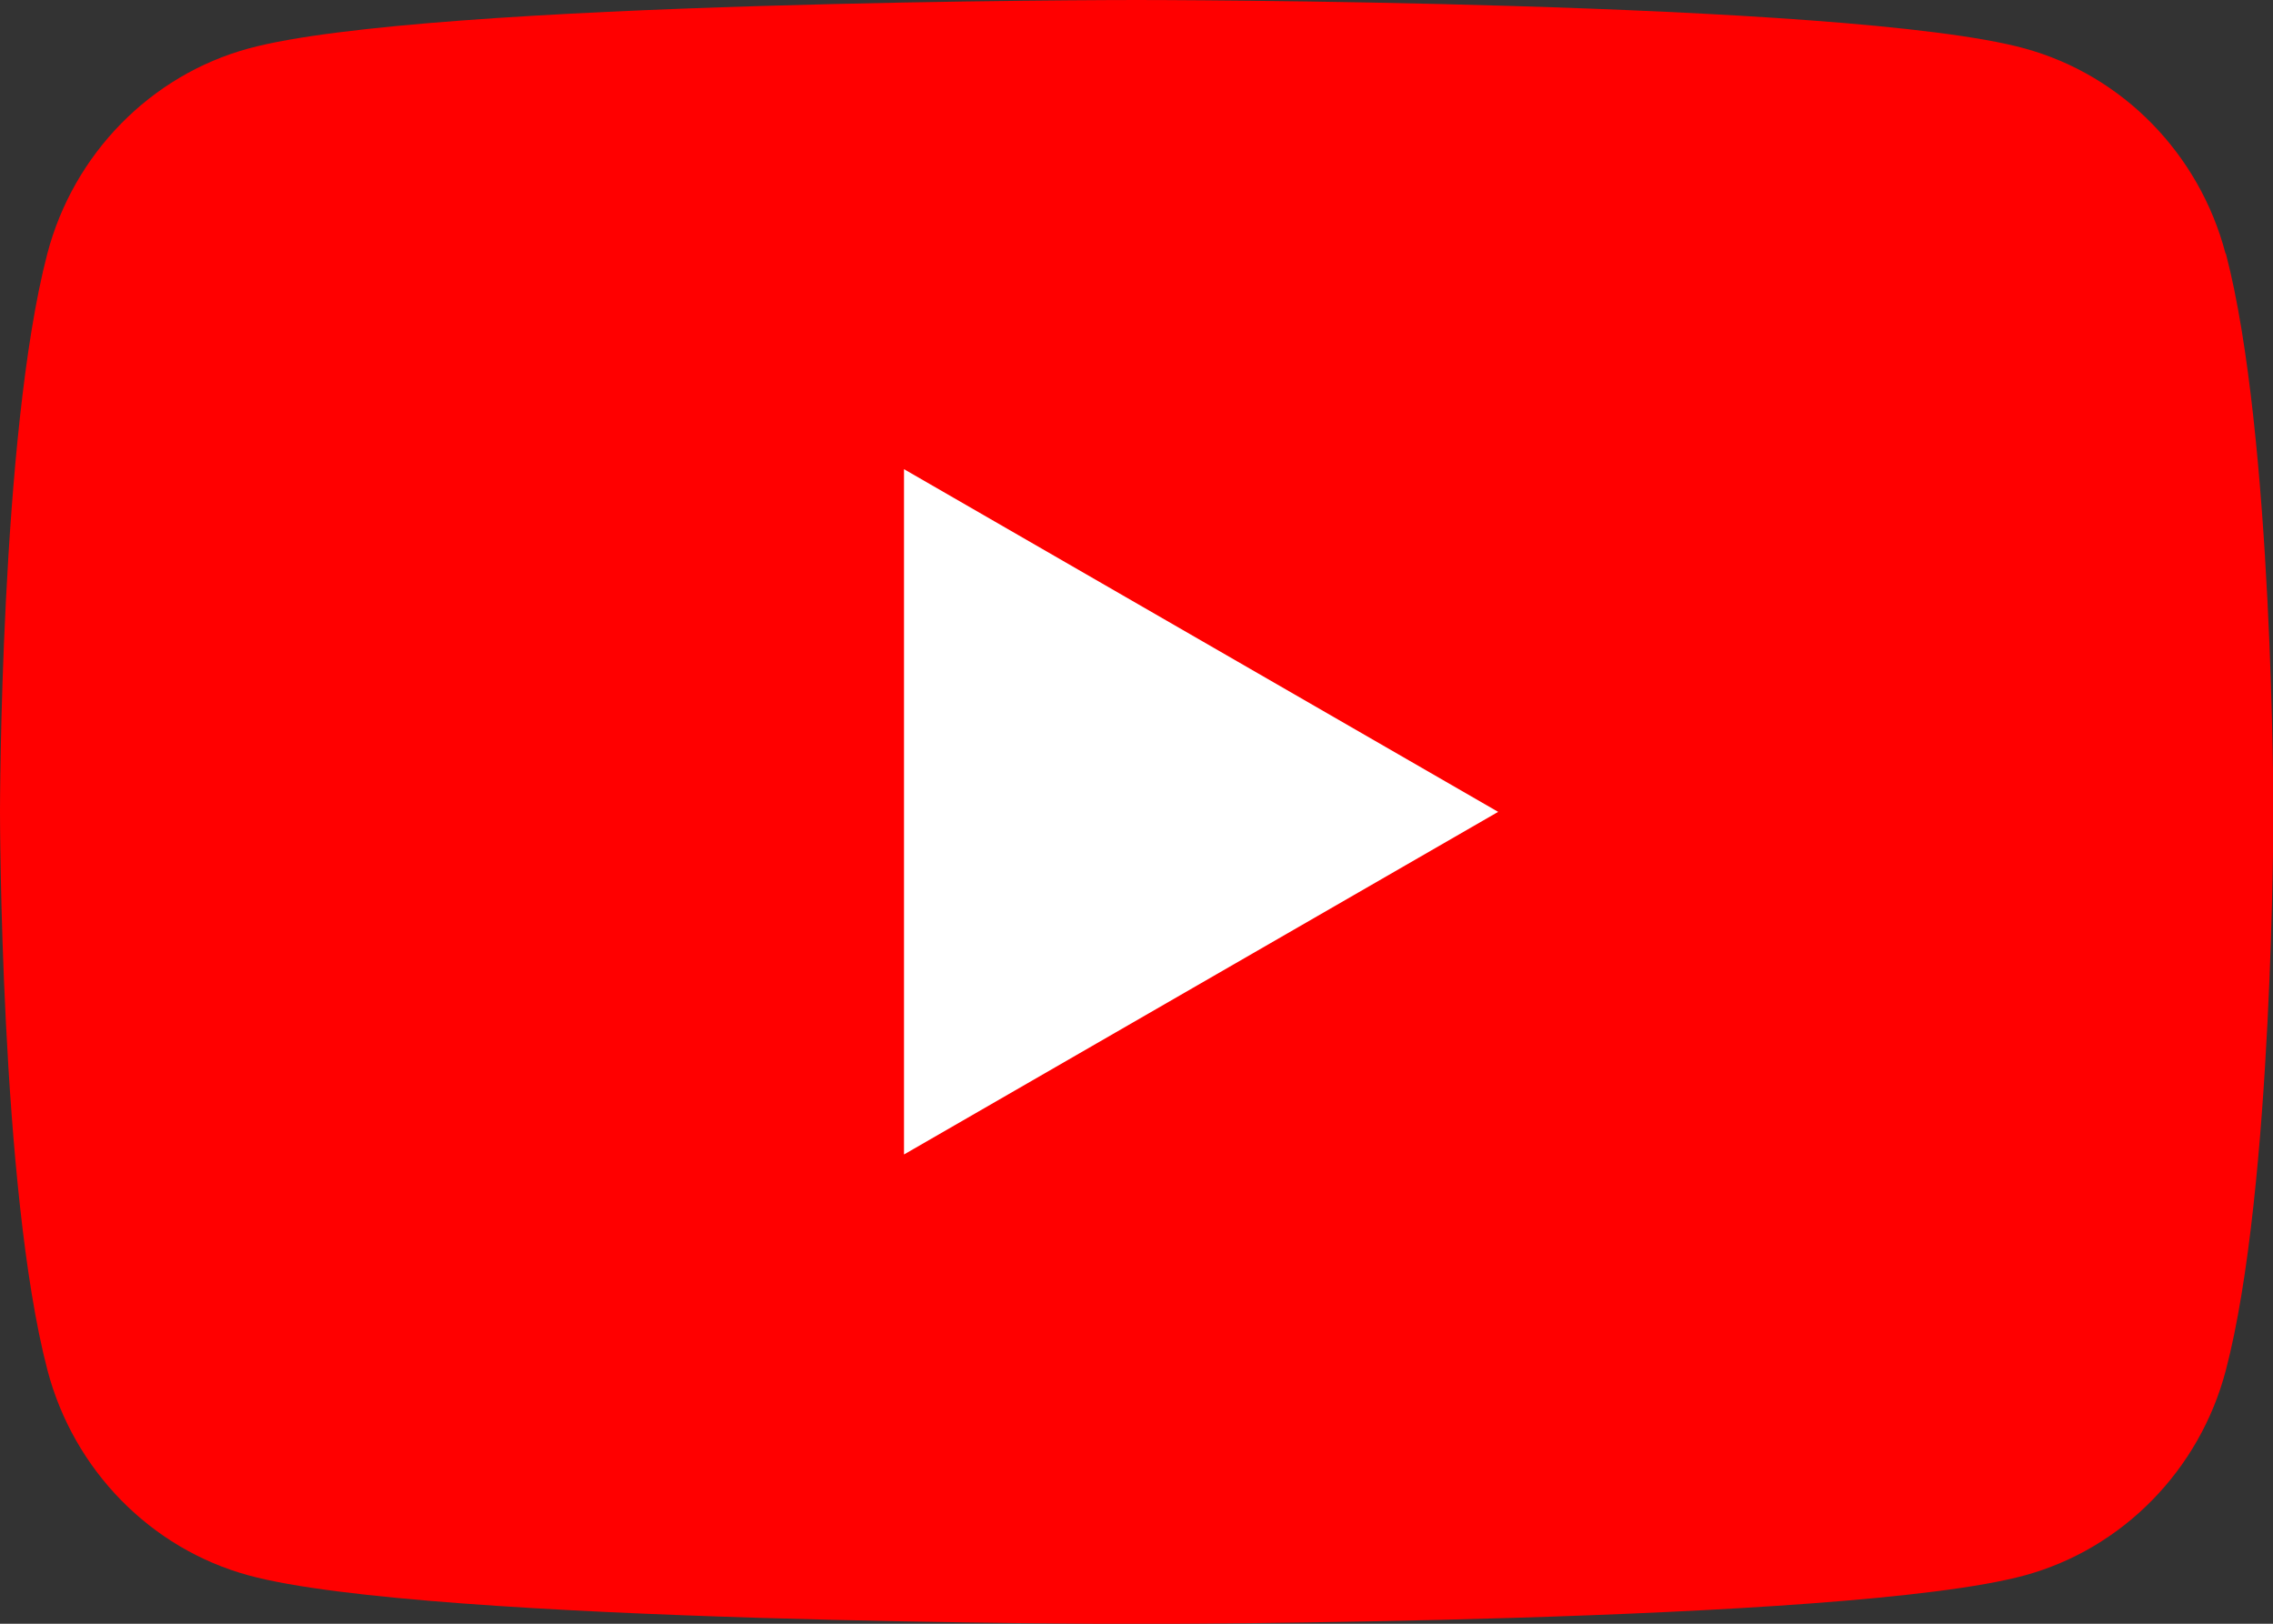 <svg width="28" height="20" viewBox="0 0 28 20" fill="none" xmlns="http://www.w3.org/2000/svg">
<rect x="0" y="0" width="28" height="20" fill="#333333" stroke="none"/>
<path d="M27.415 3.122C27.092 1.893 26.144 0.925 24.938 0.596C22.756 0 14 0 14 0C14 0 5.244 0 3.059 0.598C1.856 0.927 0.906 1.895 0.583 3.124C0 5.351 0 10 0 10C0 10 0 14.649 0.585 16.878C0.908 18.107 1.856 19.075 3.062 19.404C5.244 20.002 14.002 20.002 14.002 20.002C14.002 20.002 22.758 20.002 24.943 19.404C26.146 19.075 27.097 18.107 27.419 16.878C28.005 14.649 28.005 10 28.005 10C28.005 10 28.005 5.351 27.419 3.122H27.415Z" fill="#FF0000"/>
<path d="M11.136 14.22V5.779L18.455 10L11.136 14.22Z" fill="white"/>
</svg>
